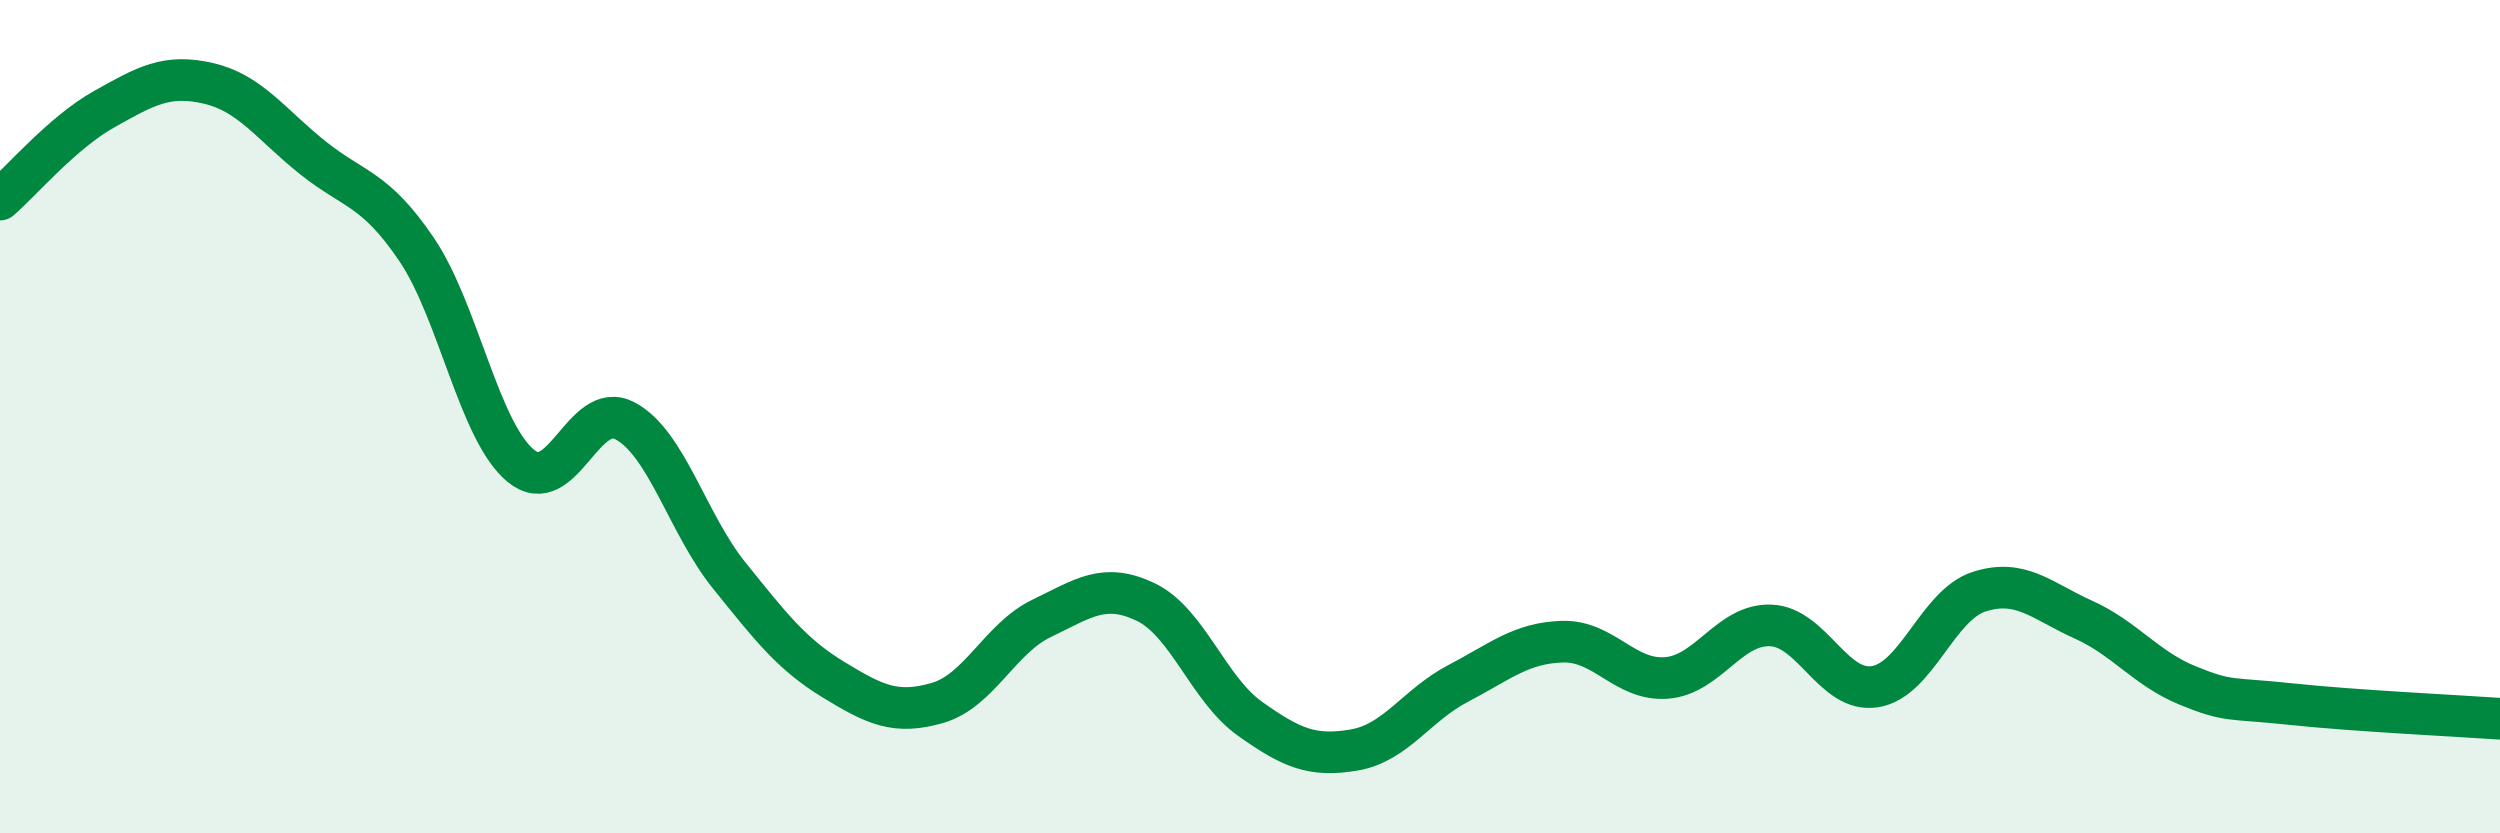 
    <svg width="60" height="20" viewBox="0 0 60 20" xmlns="http://www.w3.org/2000/svg">
      <path
        d="M 0,4.79 C 0.5,4.36 1.5,3.18 2.5,2.62 C 3.5,2.06 4,1.77 5,2 C 6,2.23 6.5,2.98 7.5,3.78 C 8.5,4.58 9,4.51 10,5.99 C 11,7.47 11.5,10.36 12.5,11.18 C 13.5,12 14,9.57 15,10.1 C 16,10.63 16.5,12.57 17.5,13.81 C 18.5,15.05 19,15.7 20,16.31 C 21,16.92 21.5,17.16 22.5,16.87 C 23.5,16.58 24,15.32 25,14.84 C 26,14.36 26.5,13.97 27.5,14.45 C 28.5,14.93 29,16.54 30,17.25 C 31,17.96 31.5,18.17 32.5,18 C 33.5,17.83 34,16.92 35,16.4 C 36,15.88 36.5,15.43 37.5,15.4 C 38.5,15.37 39,16.35 40,16.27 C 41,16.19 41.5,14.97 42.5,15.01 C 43.5,15.05 44,16.64 45,16.48 C 46,16.32 46.5,14.52 47.5,14.2 C 48.5,13.88 49,14.42 50,14.87 C 51,15.32 51.5,16.04 52.5,16.45 C 53.5,16.86 53.5,16.74 55,16.9 C 56.5,17.06 59,17.18 60,17.25L60 20L0 20Z"
        fill="#008740"
        opacity="0.1"
        stroke-linecap="round"
        stroke-linejoin="round"
      />
      <path
        d="M 0,4.79 C 0.5,4.36 1.5,3.18 2.5,2.62 C 3.5,2.06 4,1.77 5,2 C 6,2.23 6.5,2.98 7.5,3.78 C 8.5,4.58 9,4.51 10,5.99 C 11,7.47 11.5,10.36 12.5,11.18 C 13.5,12 14,9.57 15,10.1 C 16,10.63 16.5,12.57 17.5,13.81 C 18.5,15.05 19,15.7 20,16.31 C 21,16.92 21.5,17.16 22.5,16.87 C 23.5,16.58 24,15.32 25,14.84 C 26,14.36 26.5,13.97 27.5,14.45 C 28.5,14.93 29,16.54 30,17.25 C 31,17.96 31.5,18.17 32.5,18 C 33.5,17.83 34,16.92 35,16.4 C 36,15.88 36.5,15.43 37.5,15.4 C 38.5,15.37 39,16.35 40,16.27 C 41,16.19 41.5,14.97 42.5,15.01 C 43.5,15.05 44,16.64 45,16.48 C 46,16.32 46.5,14.52 47.5,14.2 C 48.5,13.88 49,14.42 50,14.87 C 51,15.32 51.5,16.04 52.5,16.45 C 53.5,16.86 53.5,16.74 55,16.9 C 56.5,17.06 59,17.18 60,17.25"
        stroke="#008740"
        stroke-width="1"
        fill="none"
        stroke-linecap="round"
        stroke-linejoin="round"
      />
    </svg>
  
